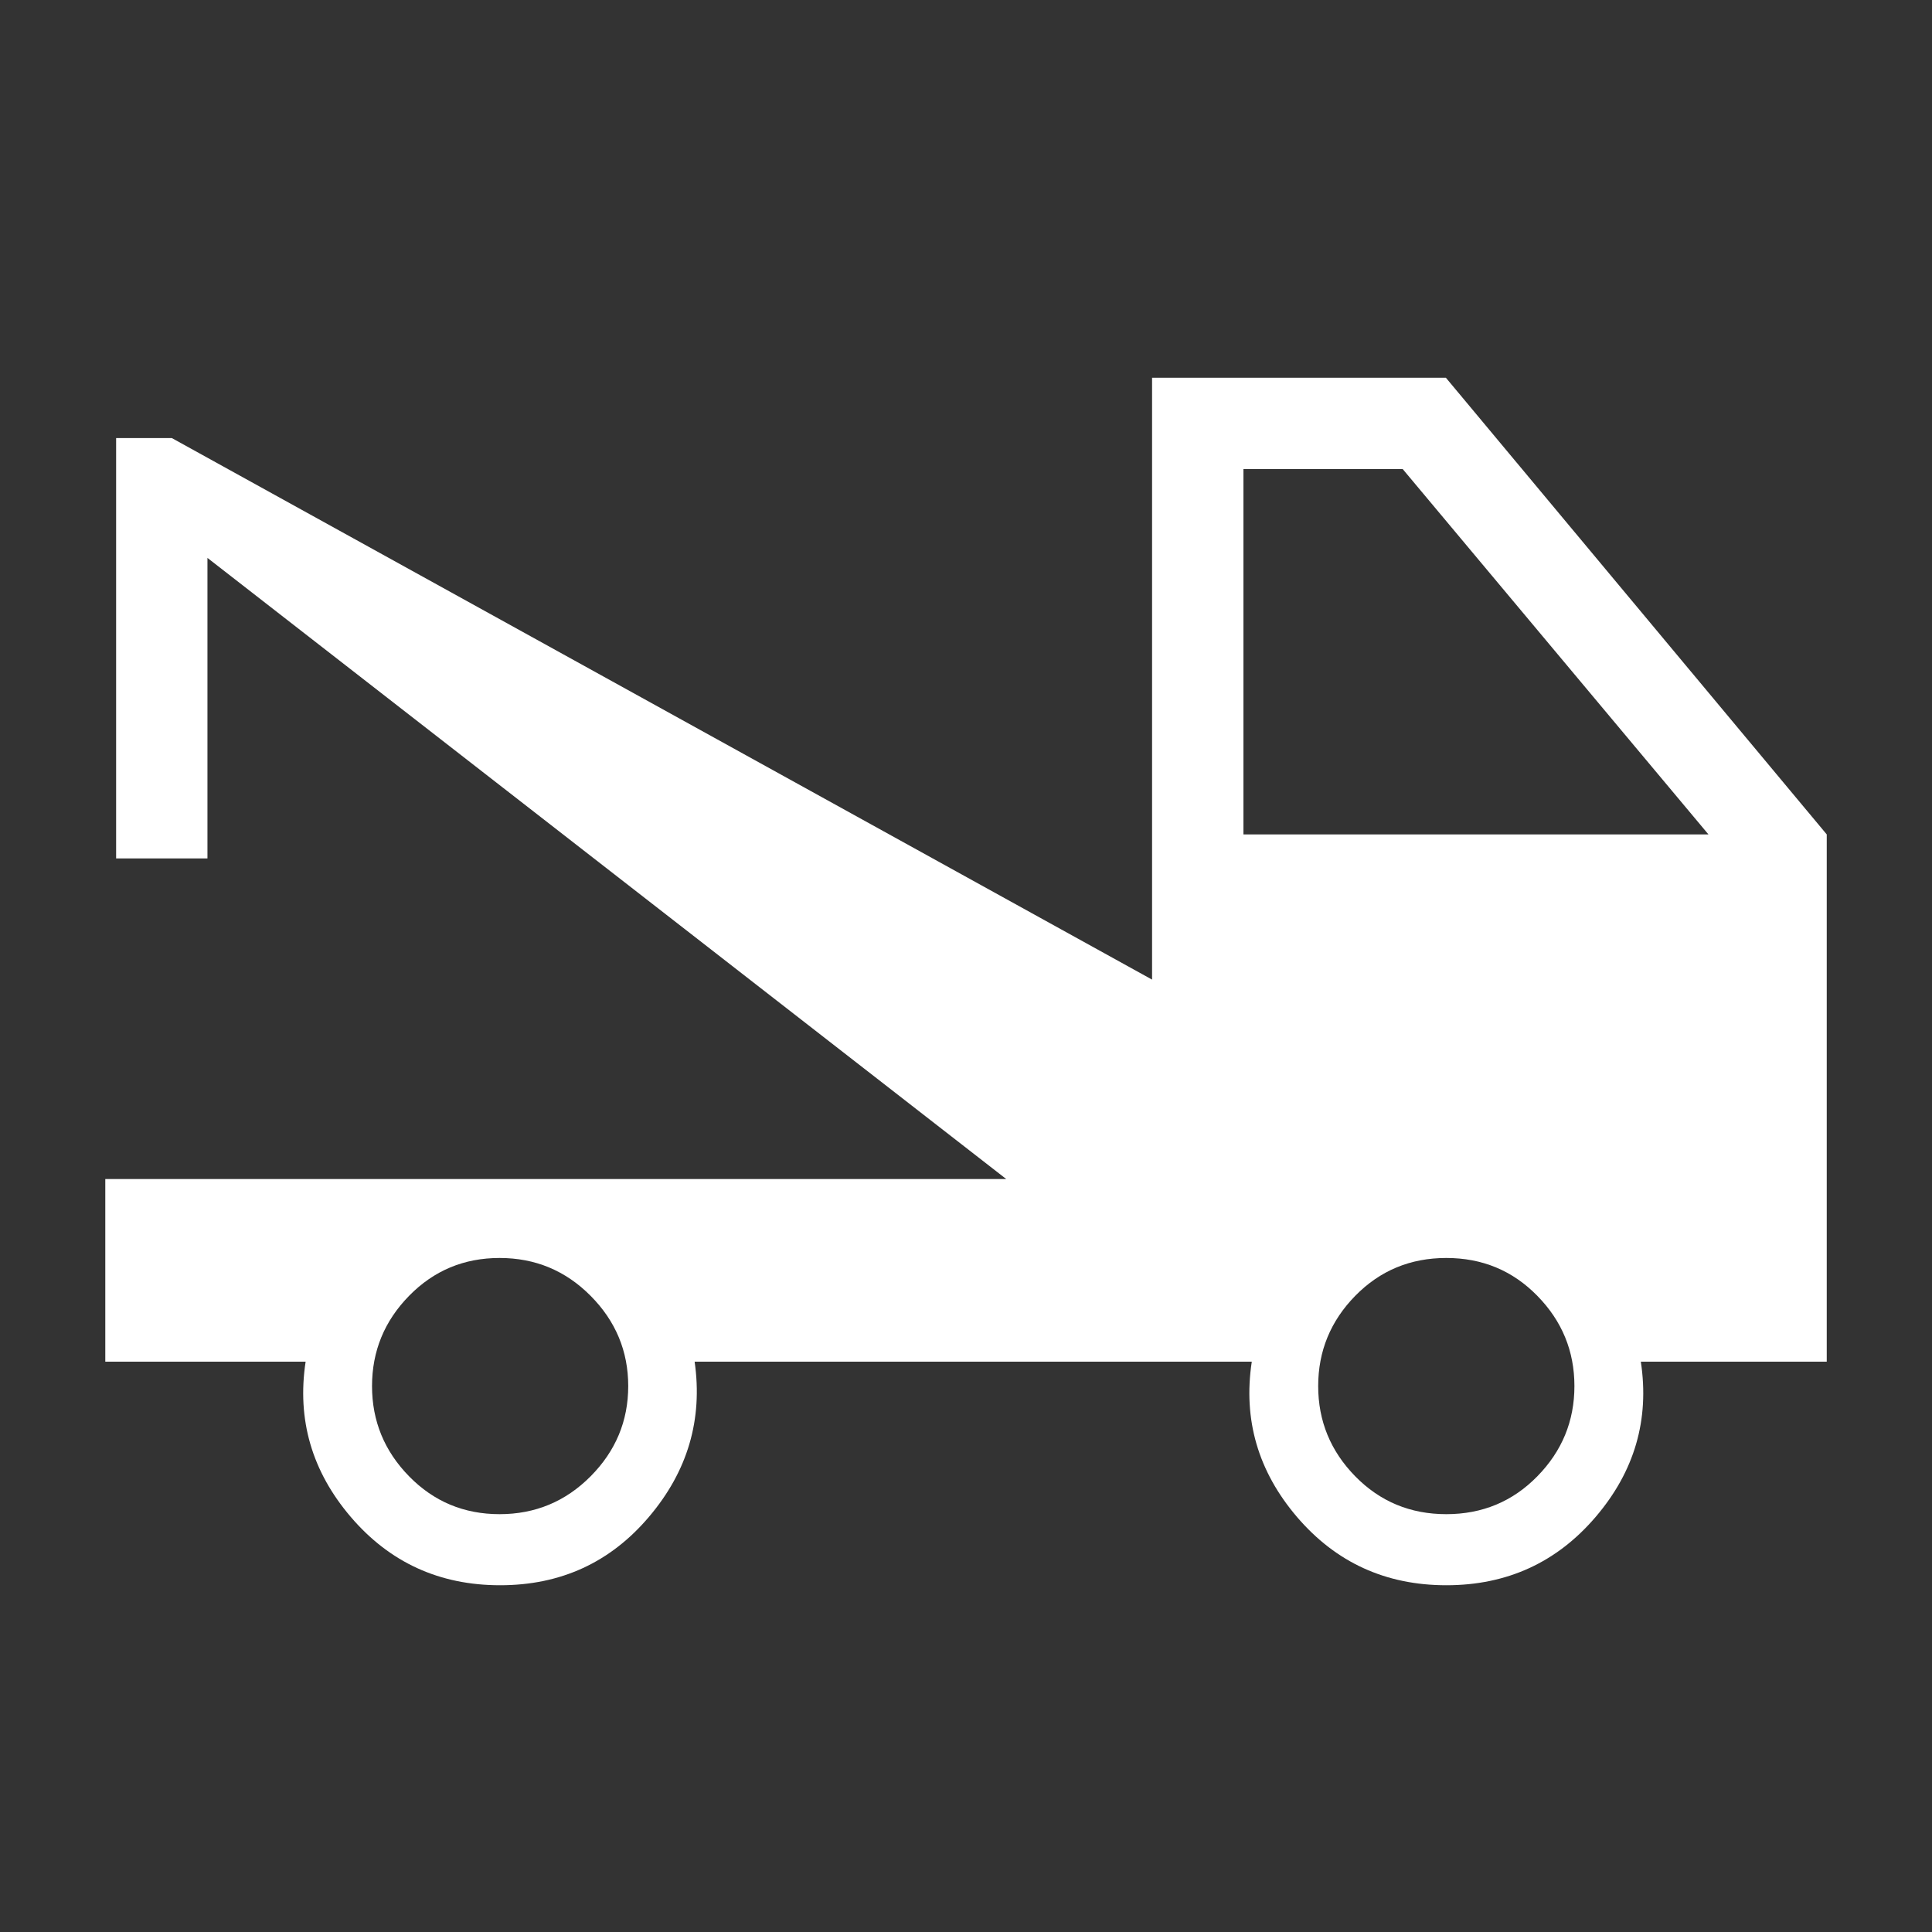 <svg width="48" height="48" viewBox="0 0 48 48" fill="none" xmlns="http://www.w3.org/2000/svg">
<rect x="0" y="0" width="48" height="48" fill="#333333" stroke="none"/>
<mask id="mask0_134_1719" style="mask-type:alpha" maskUnits="userSpaceOnUse" x="0" y="0" width="48" height="48">
<rect width="48" height="48" fill="#D9D9D9"/>
</mask>
<g mask="url(#mask0_134_1719)">
<path d="M2.616 33.831V29.293H25L5.154 13.861V21.327H2.885V10.884H4.27L28.623 24.338V9.385H35.923L45.385 20.731V33.831H40.766C40.984 35.271 40.61 36.557 39.643 37.688C38.677 38.819 37.44 39.385 35.934 39.385C34.427 39.385 33.19 38.819 32.223 37.688C31.257 36.557 30.882 35.271 31.1 33.831H17.258C17.463 35.267 17.086 36.551 16.125 37.684C15.165 38.818 13.931 39.385 12.425 39.385C10.918 39.385 9.682 38.819 8.715 37.688C7.749 36.557 7.375 35.271 7.593 33.831H2.616ZM12.412 37.619C13.296 37.619 14.05 37.306 14.673 36.679C15.296 36.052 15.608 35.304 15.608 34.437C15.608 33.569 15.296 32.821 14.673 32.194C14.05 31.567 13.296 31.254 12.412 31.254C11.527 31.254 10.778 31.567 10.164 32.194C9.55 32.821 9.243 33.569 9.243 34.437C9.243 35.304 9.55 36.052 10.164 36.679C10.778 37.306 11.527 37.619 12.412 37.619ZM35.933 37.619C36.826 37.619 37.58 37.306 38.194 36.679C38.809 36.052 39.116 35.304 39.116 34.437C39.116 33.569 38.809 32.821 38.194 32.194C37.58 31.567 36.826 31.254 35.933 31.254C35.039 31.254 34.286 31.567 33.671 32.194C33.057 32.821 32.75 33.569 32.75 34.437C32.75 35.304 33.057 36.052 33.671 36.679C34.286 37.306 35.039 37.619 35.933 37.619ZM30.893 20.731H42.446L34.85 11.654H30.893V20.731Z" fill="white"/>
</g>
</svg>
